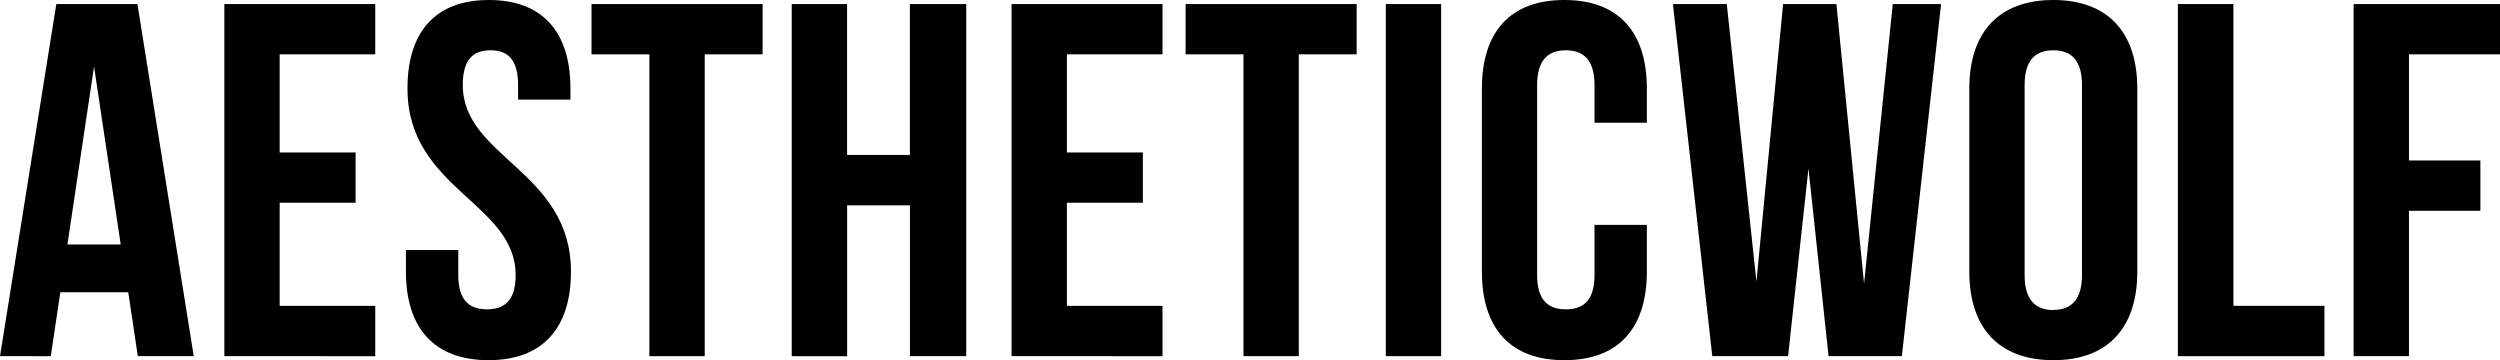 <svg viewBox="0 0 716.38 103.21" xmlns="http://www.w3.org/2000/svg" data-name="Layer 1" id="Layer_1"><title>AESTHETICWOLF LOGO BLACK</title><path transform="translate(-249.62 -440.16)" d="M289.11,542.22l-2.74-18.31H266.91l-2.74,18.31H249.62l16.14-100.9H289l16.14,100.9Zm-4.9-32-7.64-51-7.63,51Z"></path><path transform="translate(-249.62 -440.16)" d="M351.52,483.84v14.41H329.76V527.8h27.39v14.42H313.91V441.32h43.24v14.41H329.76v28.11Z"></path><path transform="translate(-249.62 -440.16)" d="M389.72,440.16c15.42,0,23.36,9.22,23.36,25.37v3.17h-15v-4.18c0-7.21-2.88-9.95-7.92-9.95s-7.93,2.74-7.93,9.95c0,20.76,31,24.65,31,53.48,0,16.15-8.08,25.37-23.64,25.37s-23.65-9.22-23.65-25.37v-6.2h15V519c0,7.21,3.17,9.8,8.22,9.8s8.22-2.59,8.22-9.8c0-20.76-31-24.65-31-53.48C366.37,449.38,374.3,440.16,389.72,440.16Z"></path><path transform="translate(-249.62 -440.16)" d="M468.14,441.32v14.41H451.56v86.49H435.7V455.73H419.12V441.32Z"></path><path transform="translate(-249.62 -440.16)" d="M476.49,542.22V441.32h15.86v43.24h18V441.32h16.15v100.9H510.37V499h-18v43.24Z"></path><path transform="translate(-249.62 -440.16)" d="M577.11,483.84v14.41H555.34V527.8h27.4v14.42H539.49V441.32h43.25v14.41h-27.4v28.11Z"></path><path transform="translate(-249.62 -440.16)" d="M638.37,441.32v14.41H621.79v86.49H605.94V455.73H589.36V441.32Z"></path><path transform="translate(-249.62 -440.16)" d="M662.58,441.32v100.9H646.73V441.32Z"></path><path transform="translate(-249.62 -440.16)" d="M721.53,518c0,16.15-8.06,25.37-23.64,25.37s-23.63-9.22-23.63-25.37V465.53c0-16.15,8.06-25.37,23.63-25.37s23.64,9.22,23.64,25.37v9.8h-15V464.52c0-7.21-3.18-9.95-8.22-9.95s-8.22,2.74-8.22,9.95V519c0,7.21,3.17,9.8,8.22,9.8s8.22-2.59,8.22-9.8V504.6h15Z"></path><path transform="translate(-249.62 -440.16)" d="M762,542.22H740.28L729,441.32h15.43l8.5,79.56,7.64-79.56h15.28l7.92,80.14L792,441.32h13.84l-11.24,100.9h-21l-5.76-53.77Z"></path><path transform="translate(-249.62 -440.16)" d="M838,440.16c15.57,0,24.07,9.22,24.07,25.37V518c0,16.15-8.5,25.37-24.07,25.37s-24.07-9.22-24.07-25.37V465.53C813.93,449.38,822.43,440.16,838,440.16Zm0,88.8c5,0,8.22-2.74,8.22-10V464.52c0-7.21-3.17-9.95-8.22-9.95s-8.22,2.74-8.22,9.95V519C829.78,526.22,833,529,838,529Z"></path><path transform="translate(-249.62 -440.16)" d="M889.61,441.32V527.8h26.08v14.42h-42V441.32Z"></path><path transform="translate(-249.62 -440.16)" d="M960.38,486.14v14.42H939.91v41.66H924.05V441.32h42v14.41H939.91v30.41Z"></path></svg>
